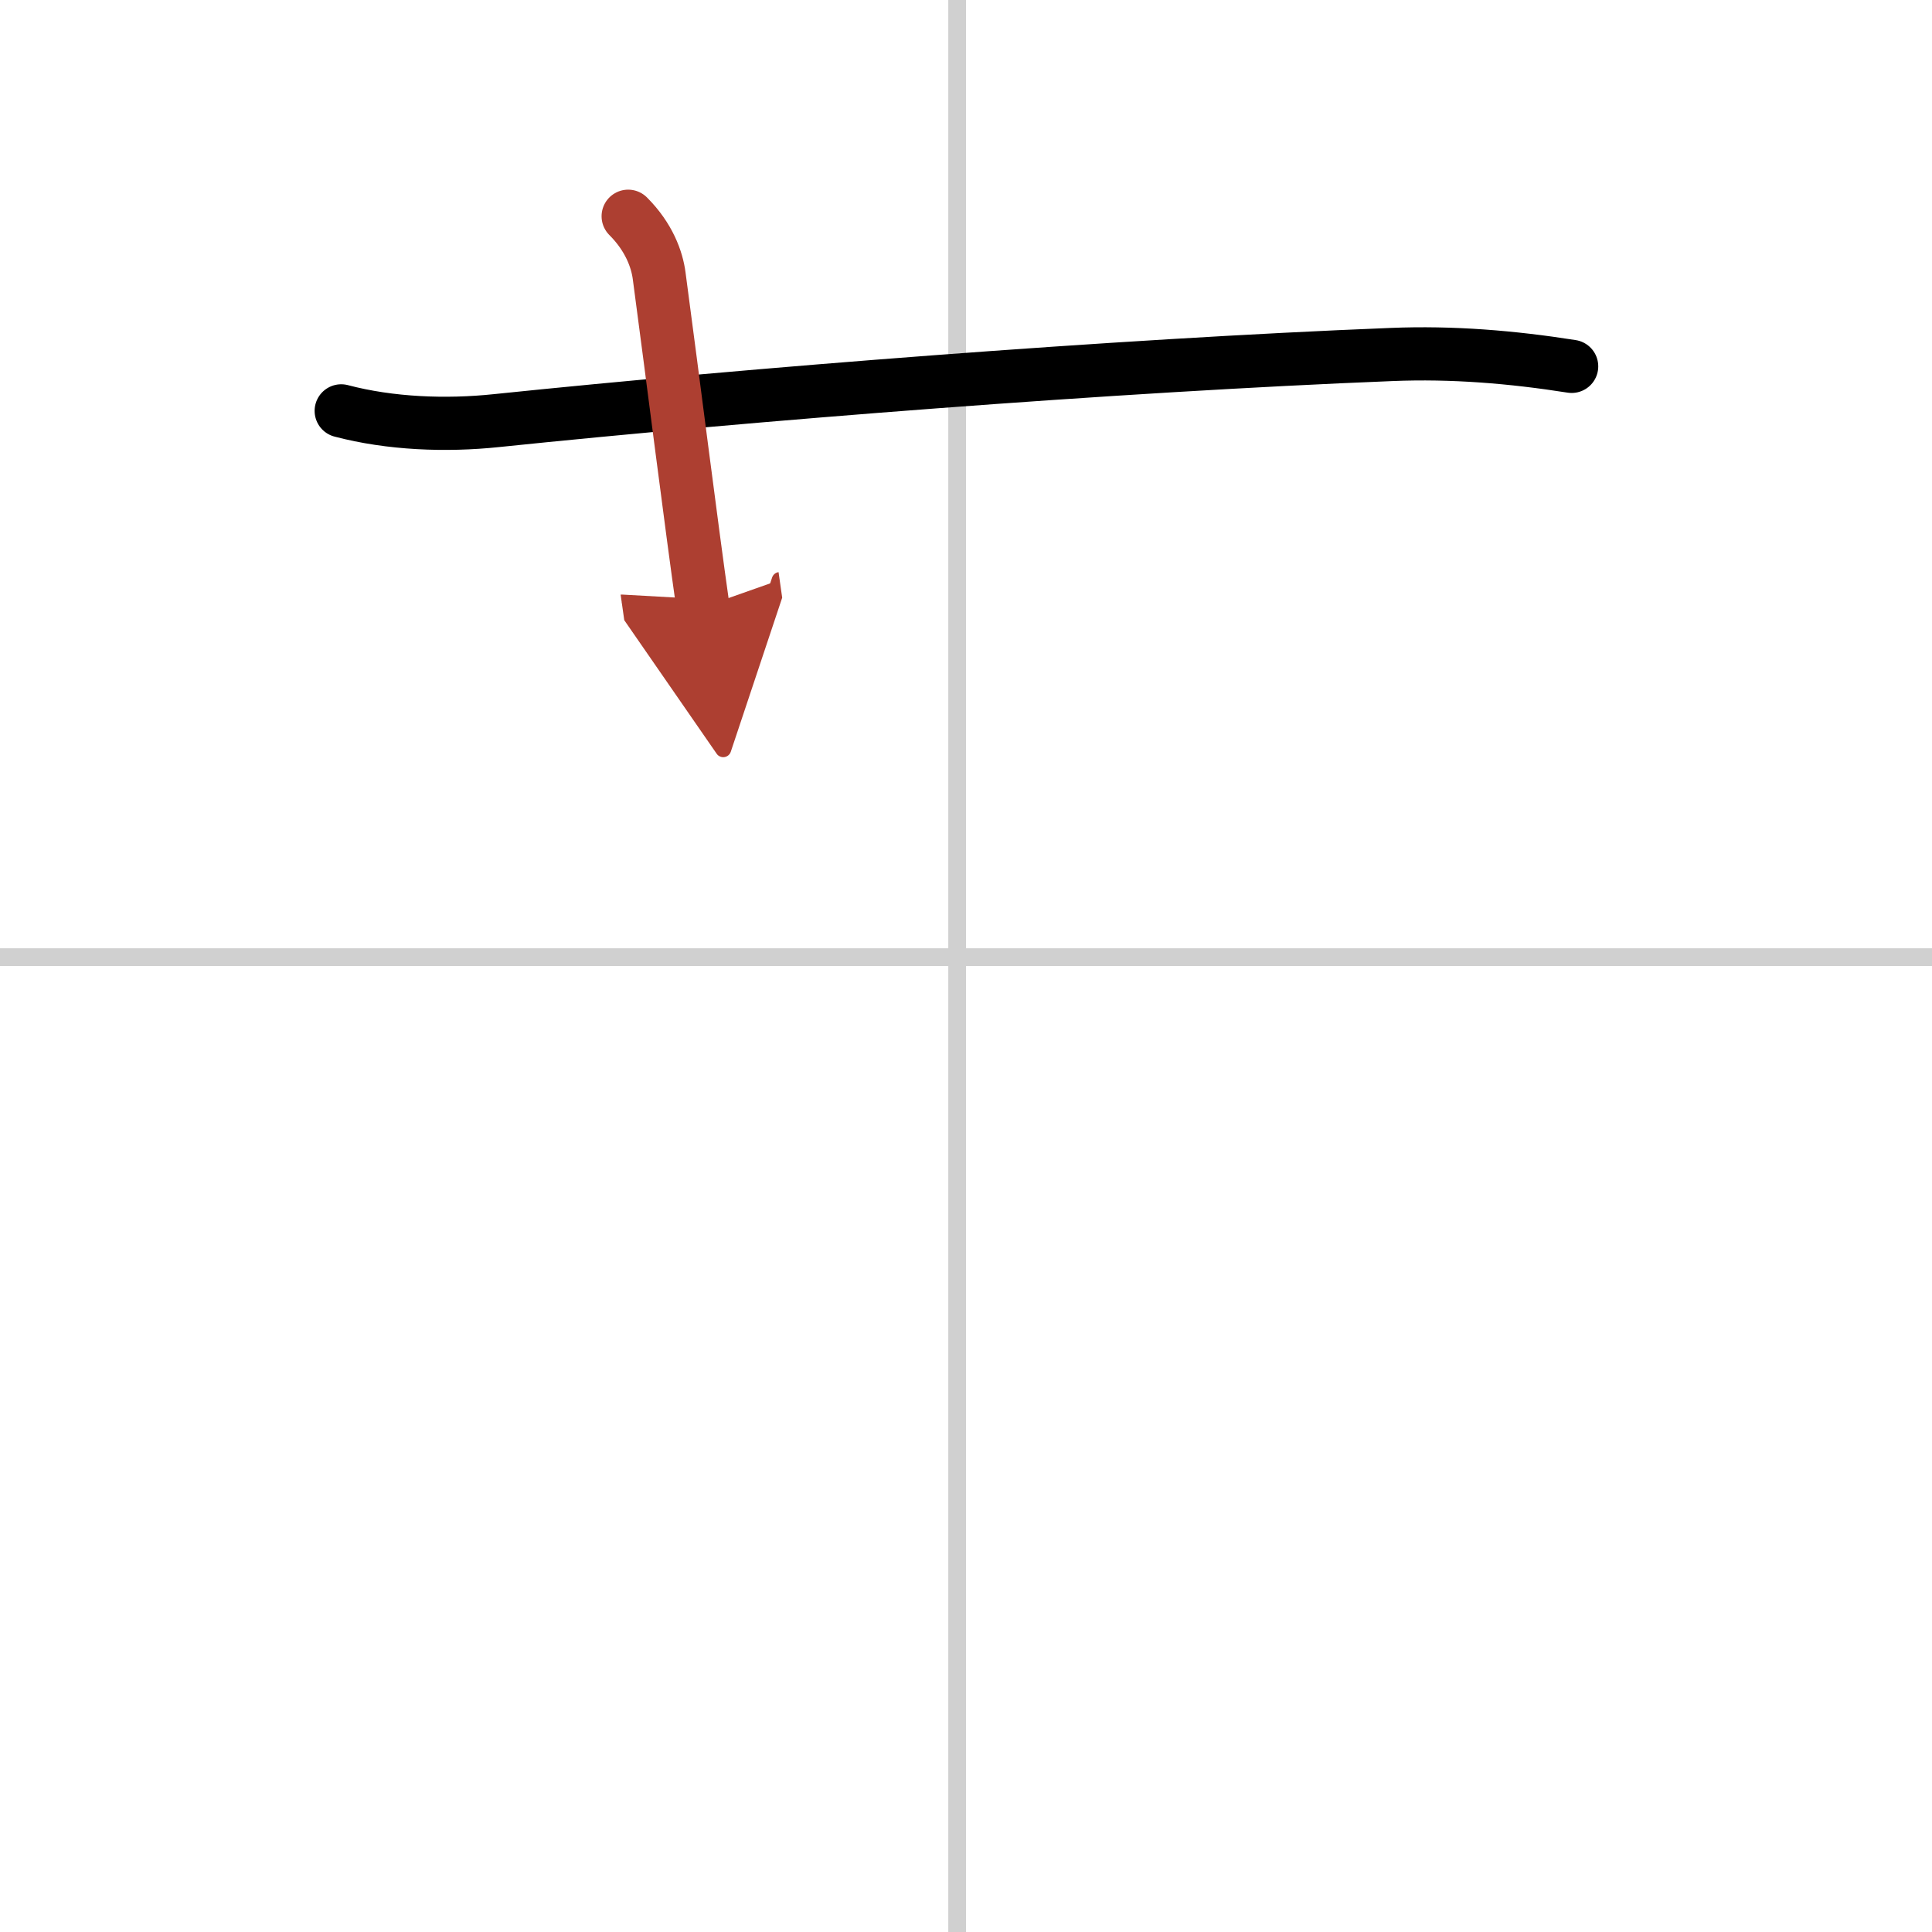 <svg width="400" height="400" viewBox="0 0 109 109" xmlns="http://www.w3.org/2000/svg"><defs><marker id="a" markerWidth="4" orient="auto" refX="1" refY="5" viewBox="0 0 10 10"><polyline points="0 0 10 5 0 10 1 5" fill="#ad3f31" stroke="#ad3f31"/></marker></defs><g fill="none" stroke="#000" stroke-linecap="round" stroke-linejoin="round" stroke-width="3"><rect width="100%" height="100%" fill="#fff" stroke="#fff"/><line x1="54" x2="54" y2="109" stroke="#d0d0d0" stroke-width="1"/><line x2="109" y1="54" y2="54" stroke="#d0d0d0" stroke-width="1"/><path d="m19.25 23.18c2.77 0.73 5.91 0.85 8.76 0.55 14.37-1.49 34.87-3.11 50.5-3.73 3.43-0.14 6.79 0.14 10.16 0.67"/><path d="M35.44,12.2c1.18,1.18,1.63,2.44,1.75,3.37C38,21.62,39,29.62,39.66,34.25" marker-end="url(#a)" stroke="#ad3f31"/></g></svg>

